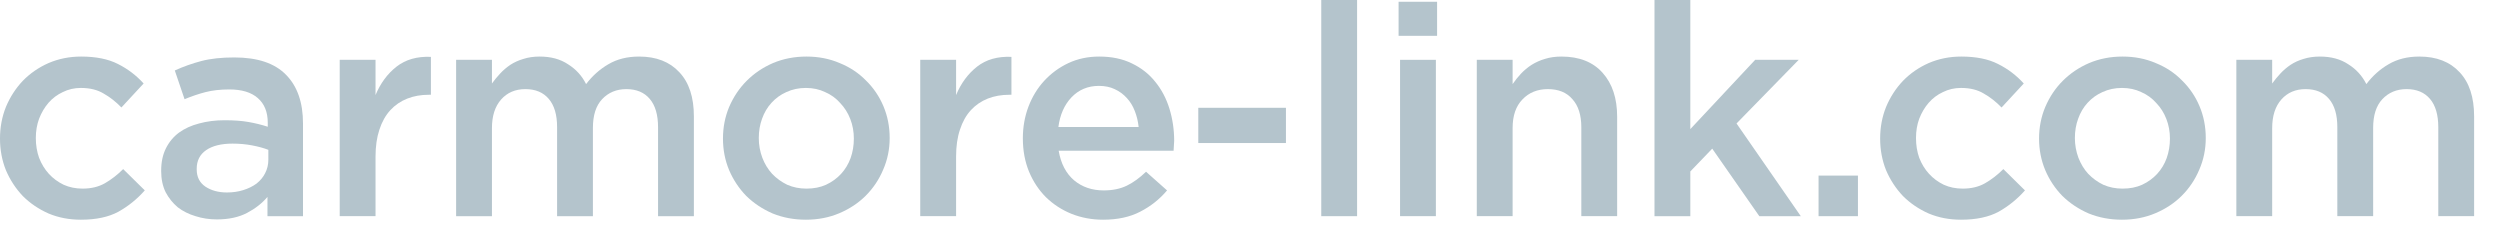 <?xml version="1.0" encoding="utf-8"?>
<svg xmlns="http://www.w3.org/2000/svg" fill="none" height="100%" overflow="visible" preserveAspectRatio="none" style="display: block;" viewBox="0 0 85 8" width="100%">
<g id="carmore-link.com">
<path d="M80.456 2.859C80.67 2.577 80.922 2.352 81.211 2.185C81.506 2.01 81.855 1.923 82.258 1.923C82.842 1.923 83.298 2.101 83.627 2.456C83.956 2.805 84.12 3.305 84.12 3.957V7.349H82.902V4.329C82.902 3.906 82.808 3.584 82.62 3.363C82.432 3.141 82.167 3.03 81.825 3.03C81.489 3.03 81.214 3.144 80.999 3.373C80.791 3.594 80.687 3.92 80.687 4.349V7.349H79.469V4.319C79.469 3.903 79.375 3.584 79.187 3.363C78.999 3.141 78.734 3.03 78.391 3.03C78.049 3.03 77.774 3.148 77.566 3.383C77.358 3.618 77.254 3.943 77.254 4.359V7.349H76.036V2.034H77.254V2.839C77.341 2.718 77.435 2.604 77.536 2.497C77.636 2.389 77.751 2.292 77.878 2.205C78.012 2.117 78.16 2.05 78.321 2.003C78.489 1.95 78.673 1.923 78.875 1.923C79.257 1.923 79.58 2.01 79.841 2.185C80.11 2.352 80.314 2.577 80.456 2.859Z" fill="#B4C4CC" id="Vector"/>
<path d="M74.996 4.692C74.996 5.074 74.922 5.433 74.775 5.769C74.634 6.105 74.436 6.4 74.181 6.655C73.933 6.903 73.634 7.101 73.285 7.249C72.936 7.397 72.557 7.47 72.147 7.47C71.744 7.47 71.368 7.4 71.019 7.259C70.677 7.111 70.379 6.913 70.124 6.665C69.875 6.41 69.68 6.118 69.54 5.789C69.399 5.453 69.328 5.094 69.328 4.712C69.328 4.329 69.399 3.97 69.54 3.635C69.687 3.292 69.885 2.997 70.133 2.749C70.389 2.494 70.687 2.292 71.03 2.144C71.379 1.997 71.758 1.923 72.167 1.923C72.577 1.923 72.953 1.997 73.295 2.144C73.644 2.285 73.943 2.483 74.191 2.738C74.446 2.987 74.644 3.279 74.785 3.614C74.926 3.95 74.996 4.309 74.996 4.692ZM73.778 4.712C73.778 4.477 73.738 4.255 73.657 4.047C73.577 3.839 73.463 3.658 73.315 3.504C73.174 3.343 73.003 3.218 72.802 3.131C72.607 3.037 72.389 2.99 72.147 2.99C71.906 2.99 71.684 3.037 71.483 3.131C71.288 3.218 71.12 3.339 70.979 3.494C70.838 3.648 70.731 3.829 70.657 4.037C70.583 4.239 70.546 4.457 70.546 4.692C70.546 4.927 70.587 5.151 70.667 5.366C70.748 5.574 70.858 5.756 70.999 5.91C71.147 6.064 71.318 6.188 71.513 6.282C71.714 6.37 71.932 6.413 72.167 6.413C72.416 6.413 72.637 6.37 72.832 6.282C73.033 6.188 73.204 6.064 73.345 5.91C73.486 5.756 73.594 5.578 73.667 5.376C73.741 5.168 73.778 4.947 73.778 4.712Z" fill="#B4C4CC" id="Vector_2"/>
<path d="M68.849 6.474C68.587 6.769 68.288 7.011 67.953 7.199C67.617 7.38 67.191 7.47 66.674 7.47C66.278 7.47 65.912 7.4 65.576 7.259C65.241 7.111 64.949 6.913 64.701 6.665C64.459 6.41 64.268 6.118 64.127 5.789C63.992 5.453 63.925 5.094 63.925 4.712C63.925 4.329 63.992 3.97 64.127 3.635C64.268 3.299 64.459 3.004 64.701 2.749C64.949 2.494 65.241 2.292 65.576 2.144C65.919 1.997 66.288 1.923 66.684 1.923C67.187 1.923 67.603 2.007 67.932 2.175C68.268 2.342 68.56 2.564 68.808 2.839L68.053 3.655C67.865 3.46 67.664 3.302 67.449 3.181C67.241 3.054 66.983 2.99 66.674 2.99C66.452 2.99 66.248 3.037 66.06 3.131C65.872 3.218 65.711 3.339 65.576 3.494C65.442 3.648 65.335 3.829 65.254 4.037C65.18 4.239 65.144 4.457 65.144 4.692C65.144 4.933 65.18 5.158 65.254 5.366C65.335 5.574 65.446 5.756 65.587 5.91C65.728 6.064 65.895 6.188 66.09 6.282C66.285 6.37 66.499 6.413 66.734 6.413C67.023 6.413 67.275 6.353 67.489 6.232C67.711 6.105 67.919 5.943 68.114 5.749L68.849 6.474Z" fill="#B4C4CC" id="Vector_3"/>
<path d="M63.17 7.35H61.831V5.97H63.17V7.35Z" fill="#B4C4CC" id="Vector_4"/>
<path d="M59.042 4.198L61.227 7.35H59.817L58.216 5.054L57.471 5.829V7.35H56.253V-8.94822e-05L57.471 -8.94822e-05V4.39L59.676 2.034H61.156L59.042 4.198Z" fill="#B4C4CC" id="Vector_5"/>
<path d="M51.429 4.349V7.349H50.211V2.034H51.429V2.859C51.517 2.732 51.61 2.614 51.711 2.507C51.819 2.393 51.939 2.292 52.074 2.205C52.215 2.118 52.365 2.05 52.527 2.003C52.694 1.95 52.882 1.923 53.09 1.923C53.694 1.923 54.161 2.107 54.49 2.477C54.819 2.846 54.983 3.342 54.983 3.967V7.349H53.765V4.329C53.765 3.913 53.664 3.594 53.463 3.373C53.268 3.144 52.99 3.03 52.627 3.03C52.272 3.03 51.983 3.148 51.761 3.383C51.54 3.611 51.429 3.933 51.429 4.349Z" fill="#B4C4CC" id="Vector_6"/>
<path d="M48.861 1.218H47.552V0.06L48.861 0.06V1.218ZM48.82 7.349H47.602V2.034H48.82V7.349Z" fill="#B4C4CC" id="Vector_7"/>
<path d="M46.141 7.35H44.923V-5.11483e-05L46.141 -5.11483e-05V7.35Z" fill="#B4C4CC" id="Vector_8"/>
<path d="M43.722 4.863H40.742V3.665H43.722V4.863Z" fill="#B4C4CC" id="Vector_9"/>
<path d="M35.995 5.125C36.069 5.561 36.244 5.896 36.519 6.131C36.794 6.36 37.13 6.474 37.526 6.474C37.828 6.474 38.089 6.42 38.311 6.313C38.532 6.205 38.751 6.047 38.965 5.839L39.68 6.474C39.425 6.776 39.12 7.017 38.764 7.199C38.415 7.38 37.995 7.47 37.505 7.47C37.123 7.47 36.764 7.403 36.428 7.269C36.099 7.135 35.811 6.947 35.562 6.705C35.321 6.464 35.129 6.175 34.988 5.839C34.847 5.497 34.777 5.118 34.777 4.702C34.777 4.319 34.841 3.96 34.968 3.624C35.096 3.289 35.274 2.997 35.502 2.749C35.737 2.494 36.012 2.292 36.328 2.144C36.643 1.997 36.992 1.923 37.374 1.923C37.797 1.923 38.166 2 38.482 2.155C38.804 2.309 39.069 2.517 39.277 2.779C39.492 3.041 39.653 3.346 39.761 3.695C39.868 4.044 39.922 4.41 39.922 4.792C39.922 4.846 39.918 4.9 39.912 4.953C39.912 5.007 39.908 5.064 39.902 5.125H35.995ZM35.985 4.319H38.714C38.693 4.125 38.65 3.943 38.583 3.775C38.516 3.601 38.425 3.453 38.311 3.332C38.197 3.205 38.059 3.104 37.898 3.03C37.744 2.957 37.566 2.92 37.364 2.92C36.989 2.92 36.676 3.051 36.428 3.312C36.187 3.567 36.039 3.903 35.985 4.319Z" fill="#B4C4CC" id="Vector_10"/>
<path d="M32.507 5.326V7.349H31.288V2.034H32.507V3.232C32.674 2.829 32.913 2.507 33.221 2.265C33.53 2.023 33.919 1.913 34.389 1.933V3.222H34.319C34.05 3.222 33.805 3.265 33.584 3.352C33.362 3.44 33.171 3.571 33.01 3.745C32.849 3.92 32.725 4.141 32.638 4.41C32.55 4.671 32.507 4.977 32.507 5.326Z" fill="#B4C4CC" id="Vector_11"/>
<path d="M30.249 4.692C30.249 5.074 30.175 5.433 30.028 5.769C29.887 6.104 29.689 6.4 29.434 6.655C29.185 6.903 28.887 7.101 28.538 7.249C28.189 7.397 27.809 7.47 27.4 7.47C26.997 7.47 26.621 7.4 26.272 7.259C25.93 7.111 25.631 6.913 25.376 6.665C25.128 6.41 24.933 6.118 24.792 5.789C24.651 5.453 24.581 5.094 24.581 4.712C24.581 4.329 24.651 3.97 24.792 3.634C24.94 3.292 25.138 2.997 25.386 2.749C25.641 2.493 25.94 2.292 26.282 2.144C26.631 1.997 27.011 1.923 27.42 1.923C27.829 1.923 28.205 1.997 28.548 2.144C28.897 2.285 29.195 2.483 29.444 2.738C29.699 2.987 29.897 3.279 30.038 3.614C30.179 3.95 30.249 4.309 30.249 4.692ZM29.031 4.712C29.031 4.477 28.991 4.255 28.91 4.047C28.83 3.839 28.715 3.658 28.568 3.504C28.427 3.343 28.256 3.218 28.054 3.131C27.86 3.037 27.642 2.99 27.4 2.99C27.158 2.99 26.937 3.037 26.735 3.131C26.541 3.218 26.373 3.339 26.232 3.494C26.091 3.648 25.984 3.829 25.91 4.037C25.836 4.239 25.799 4.457 25.799 4.692C25.799 4.927 25.839 5.151 25.92 5.366C26 5.574 26.111 5.755 26.252 5.91C26.4 6.064 26.571 6.188 26.766 6.282C26.967 6.37 27.185 6.413 27.42 6.413C27.668 6.413 27.89 6.37 28.084 6.282C28.286 6.188 28.457 6.064 28.598 5.91C28.739 5.755 28.846 5.578 28.92 5.376C28.994 5.168 29.031 4.947 29.031 4.712Z" fill="#B4C4CC" id="Vector_12"/>
<path d="M19.927 2.859C20.142 2.577 20.394 2.353 20.683 2.185C20.978 2.01 21.327 1.923 21.73 1.923C22.314 1.923 22.77 2.101 23.099 2.457C23.428 2.806 23.592 3.306 23.592 3.957V7.35H22.374V4.329C22.374 3.906 22.28 3.584 22.092 3.363C21.904 3.141 21.639 3.03 21.297 3.03C20.961 3.03 20.686 3.145 20.471 3.373C20.263 3.594 20.159 3.92 20.159 4.349V7.35H18.941V4.319C18.941 3.903 18.847 3.584 18.659 3.363C18.471 3.141 18.206 3.03 17.863 3.03C17.521 3.03 17.246 3.148 17.038 3.383C16.83 3.618 16.726 3.943 16.726 4.359V7.35H15.508V2.034H16.726V2.839C16.813 2.718 16.907 2.604 17.008 2.497C17.108 2.389 17.223 2.292 17.35 2.205C17.484 2.118 17.632 2.051 17.793 2.004C17.961 1.95 18.145 1.923 18.347 1.923C18.729 1.923 19.052 2.01 19.313 2.185C19.582 2.353 19.787 2.577 19.927 2.859Z" fill="#B4C4CC" id="Vector_13"/>
<path d="M12.768 5.326V7.349H11.55V2.034H12.768V3.232C12.936 2.829 13.174 2.507 13.483 2.265C13.792 2.024 14.181 1.913 14.651 1.933V3.222H14.581C14.312 3.222 14.067 3.265 13.846 3.353C13.624 3.44 13.433 3.571 13.272 3.745C13.111 3.92 12.986 4.141 12.899 4.41C12.812 4.671 12.768 4.977 12.768 5.326Z" fill="#B4C4CC" id="Vector_14"/>
<path d="M10.302 7.35H9.094V6.695C8.913 6.91 8.681 7.091 8.4 7.239C8.118 7.387 7.775 7.46 7.373 7.46C7.118 7.46 6.876 7.423 6.648 7.35C6.42 7.282 6.218 7.182 6.044 7.048C5.876 6.907 5.738 6.735 5.631 6.534C5.53 6.326 5.48 6.088 5.48 5.819V5.799C5.48 5.511 5.534 5.259 5.641 5.044C5.748 4.829 5.896 4.651 6.084 4.51C6.279 4.369 6.507 4.265 6.769 4.198C7.037 4.125 7.326 4.088 7.634 4.088C7.957 4.088 8.228 4.108 8.45 4.148C8.678 4.188 8.896 4.242 9.104 4.309V4.178C9.104 3.809 8.99 3.527 8.762 3.332C8.541 3.138 8.218 3.041 7.796 3.041C7.493 3.041 7.225 3.071 6.99 3.131C6.755 3.192 6.517 3.272 6.275 3.373L5.943 2.396C6.238 2.262 6.54 2.155 6.849 2.074C7.158 1.993 7.53 1.953 7.967 1.953C8.759 1.953 9.346 2.151 9.729 2.547C10.111 2.936 10.302 3.487 10.302 4.198V7.35ZM9.124 5.427V5.094C8.97 5.034 8.786 4.984 8.571 4.943C8.363 4.903 8.141 4.883 7.906 4.883C7.524 4.883 7.225 4.957 7.01 5.104C6.795 5.252 6.688 5.464 6.688 5.739V5.759C6.688 6.014 6.785 6.209 6.98 6.343C7.181 6.477 7.426 6.544 7.715 6.544C7.916 6.544 8.101 6.517 8.269 6.464C8.443 6.41 8.594 6.336 8.722 6.242C8.849 6.141 8.947 6.024 9.014 5.89C9.088 5.749 9.124 5.594 9.124 5.427Z" fill="#B4C4CC" id="Vector_15"/>
<path d="M4.923 6.473C4.662 6.769 4.363 7.01 4.027 7.198C3.692 7.38 3.266 7.47 2.749 7.47C2.353 7.47 1.987 7.4 1.651 7.259C1.316 7.111 1.024 6.913 0.775 6.665C0.534 6.41 0.342 6.118 0.202 5.789C0.067 5.453 0 5.094 0 4.712C0 4.329 0.067 3.97 0.202 3.634C0.342 3.299 0.534 3.003 0.775 2.748C1.024 2.493 1.316 2.292 1.651 2.144C1.994 1.997 2.363 1.923 2.759 1.923C3.262 1.923 3.678 2.007 4.007 2.174C4.343 2.342 4.635 2.564 4.883 2.839L4.128 3.654C3.94 3.46 3.739 3.302 3.524 3.181C3.316 3.054 3.057 2.99 2.749 2.99C2.527 2.99 2.322 3.037 2.135 3.131C1.947 3.218 1.786 3.339 1.651 3.493C1.517 3.648 1.41 3.829 1.329 4.037C1.255 4.238 1.218 4.457 1.218 4.691C1.218 4.933 1.255 5.158 1.329 5.366C1.41 5.574 1.52 5.755 1.661 5.91C1.802 6.064 1.97 6.188 2.165 6.282C2.359 6.369 2.574 6.413 2.809 6.413C3.098 6.413 3.349 6.353 3.564 6.232C3.786 6.104 3.994 5.943 4.188 5.749L4.923 6.473Z" fill="#B4C4CC" id="Vector_16"/>
</g>
</svg>